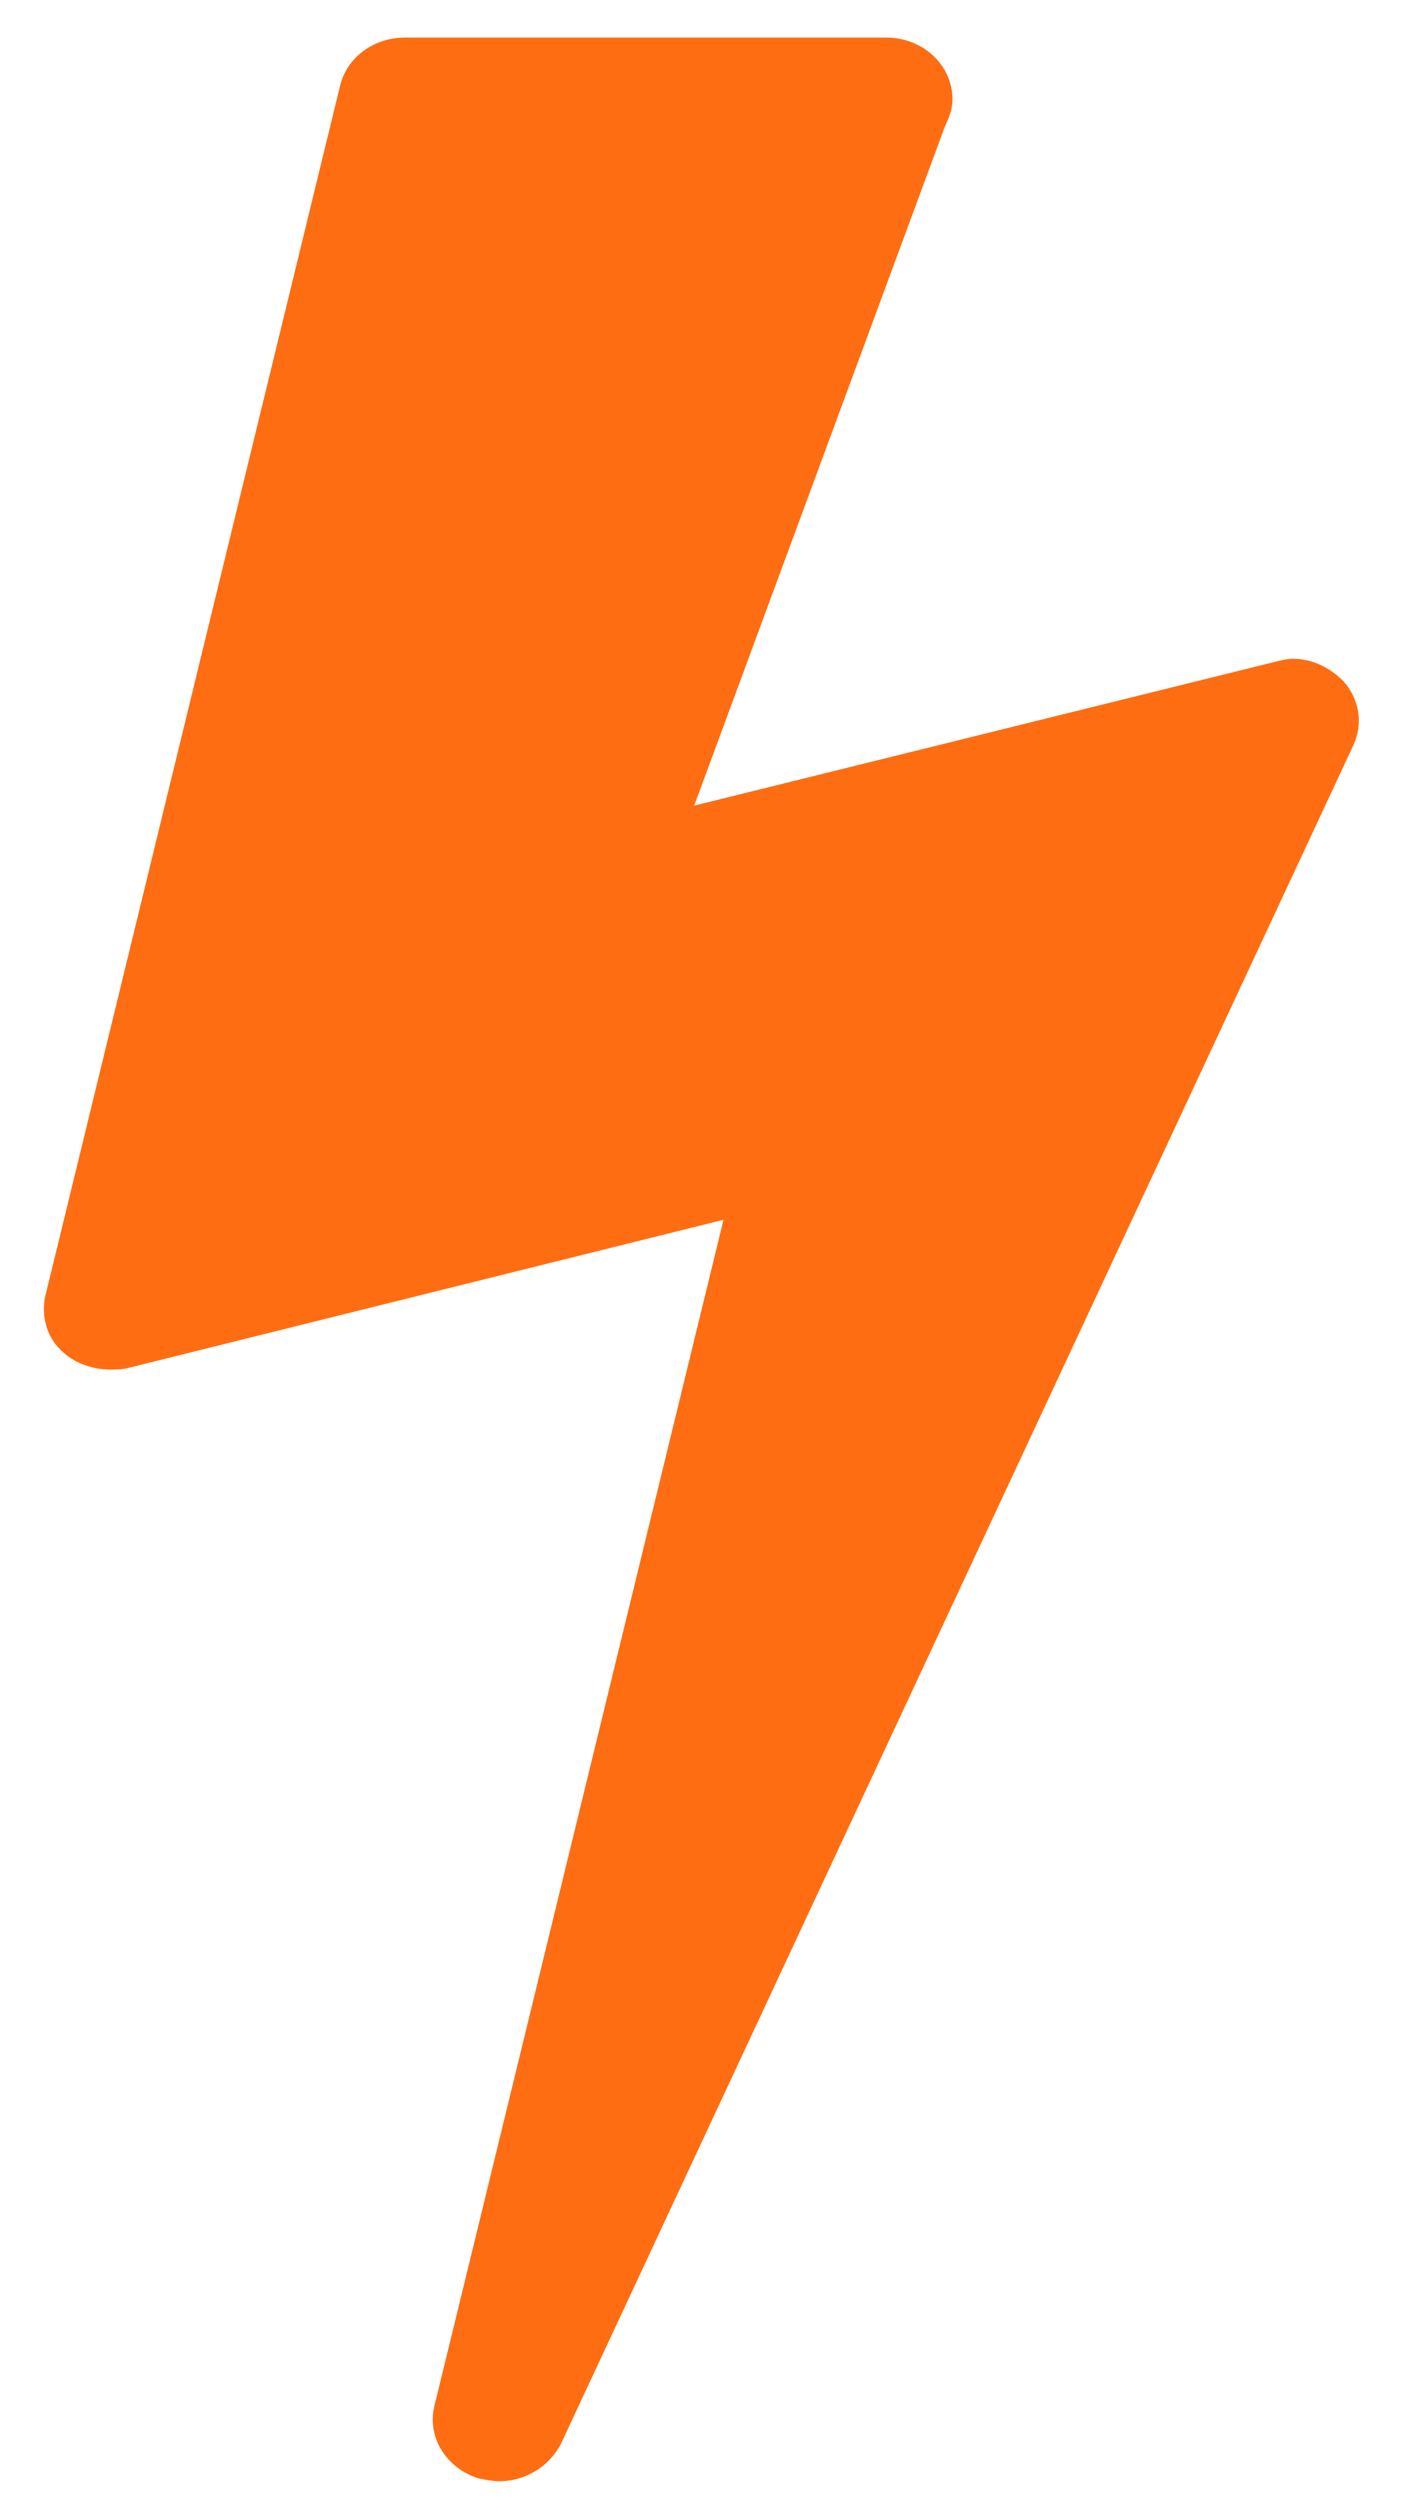 <svg width="32" height="57" viewBox="0 0 32 57" fill="none" xmlns="http://www.w3.org/2000/svg">
<path d="M30.632 15.522C30.33 15.221 29.929 15.02 29.493 15.02C29.359 15.02 29.225 15.054 29.091 15.087L15.833 18.368L21.558 2.866C21.659 2.665 21.725 2.464 21.725 2.263C21.725 1.493 21.056 0.857 20.219 0.857H9.237C8.533 0.857 7.931 1.292 7.763 1.929L1.033 29.551C0.933 30.02 1.067 30.522 1.469 30.857C1.737 31.091 2.138 31.225 2.507 31.225C2.641 31.225 2.775 31.225 2.908 31.192L16.502 27.81L9.906 54.864C9.739 55.567 10.174 56.27 10.911 56.505C11.078 56.538 11.245 56.571 11.38 56.571C11.982 56.571 12.518 56.237 12.786 55.734L30.866 16.995C31.1 16.493 31 15.924 30.632 15.522Z" fill="#FF6D12"/>
</svg>
